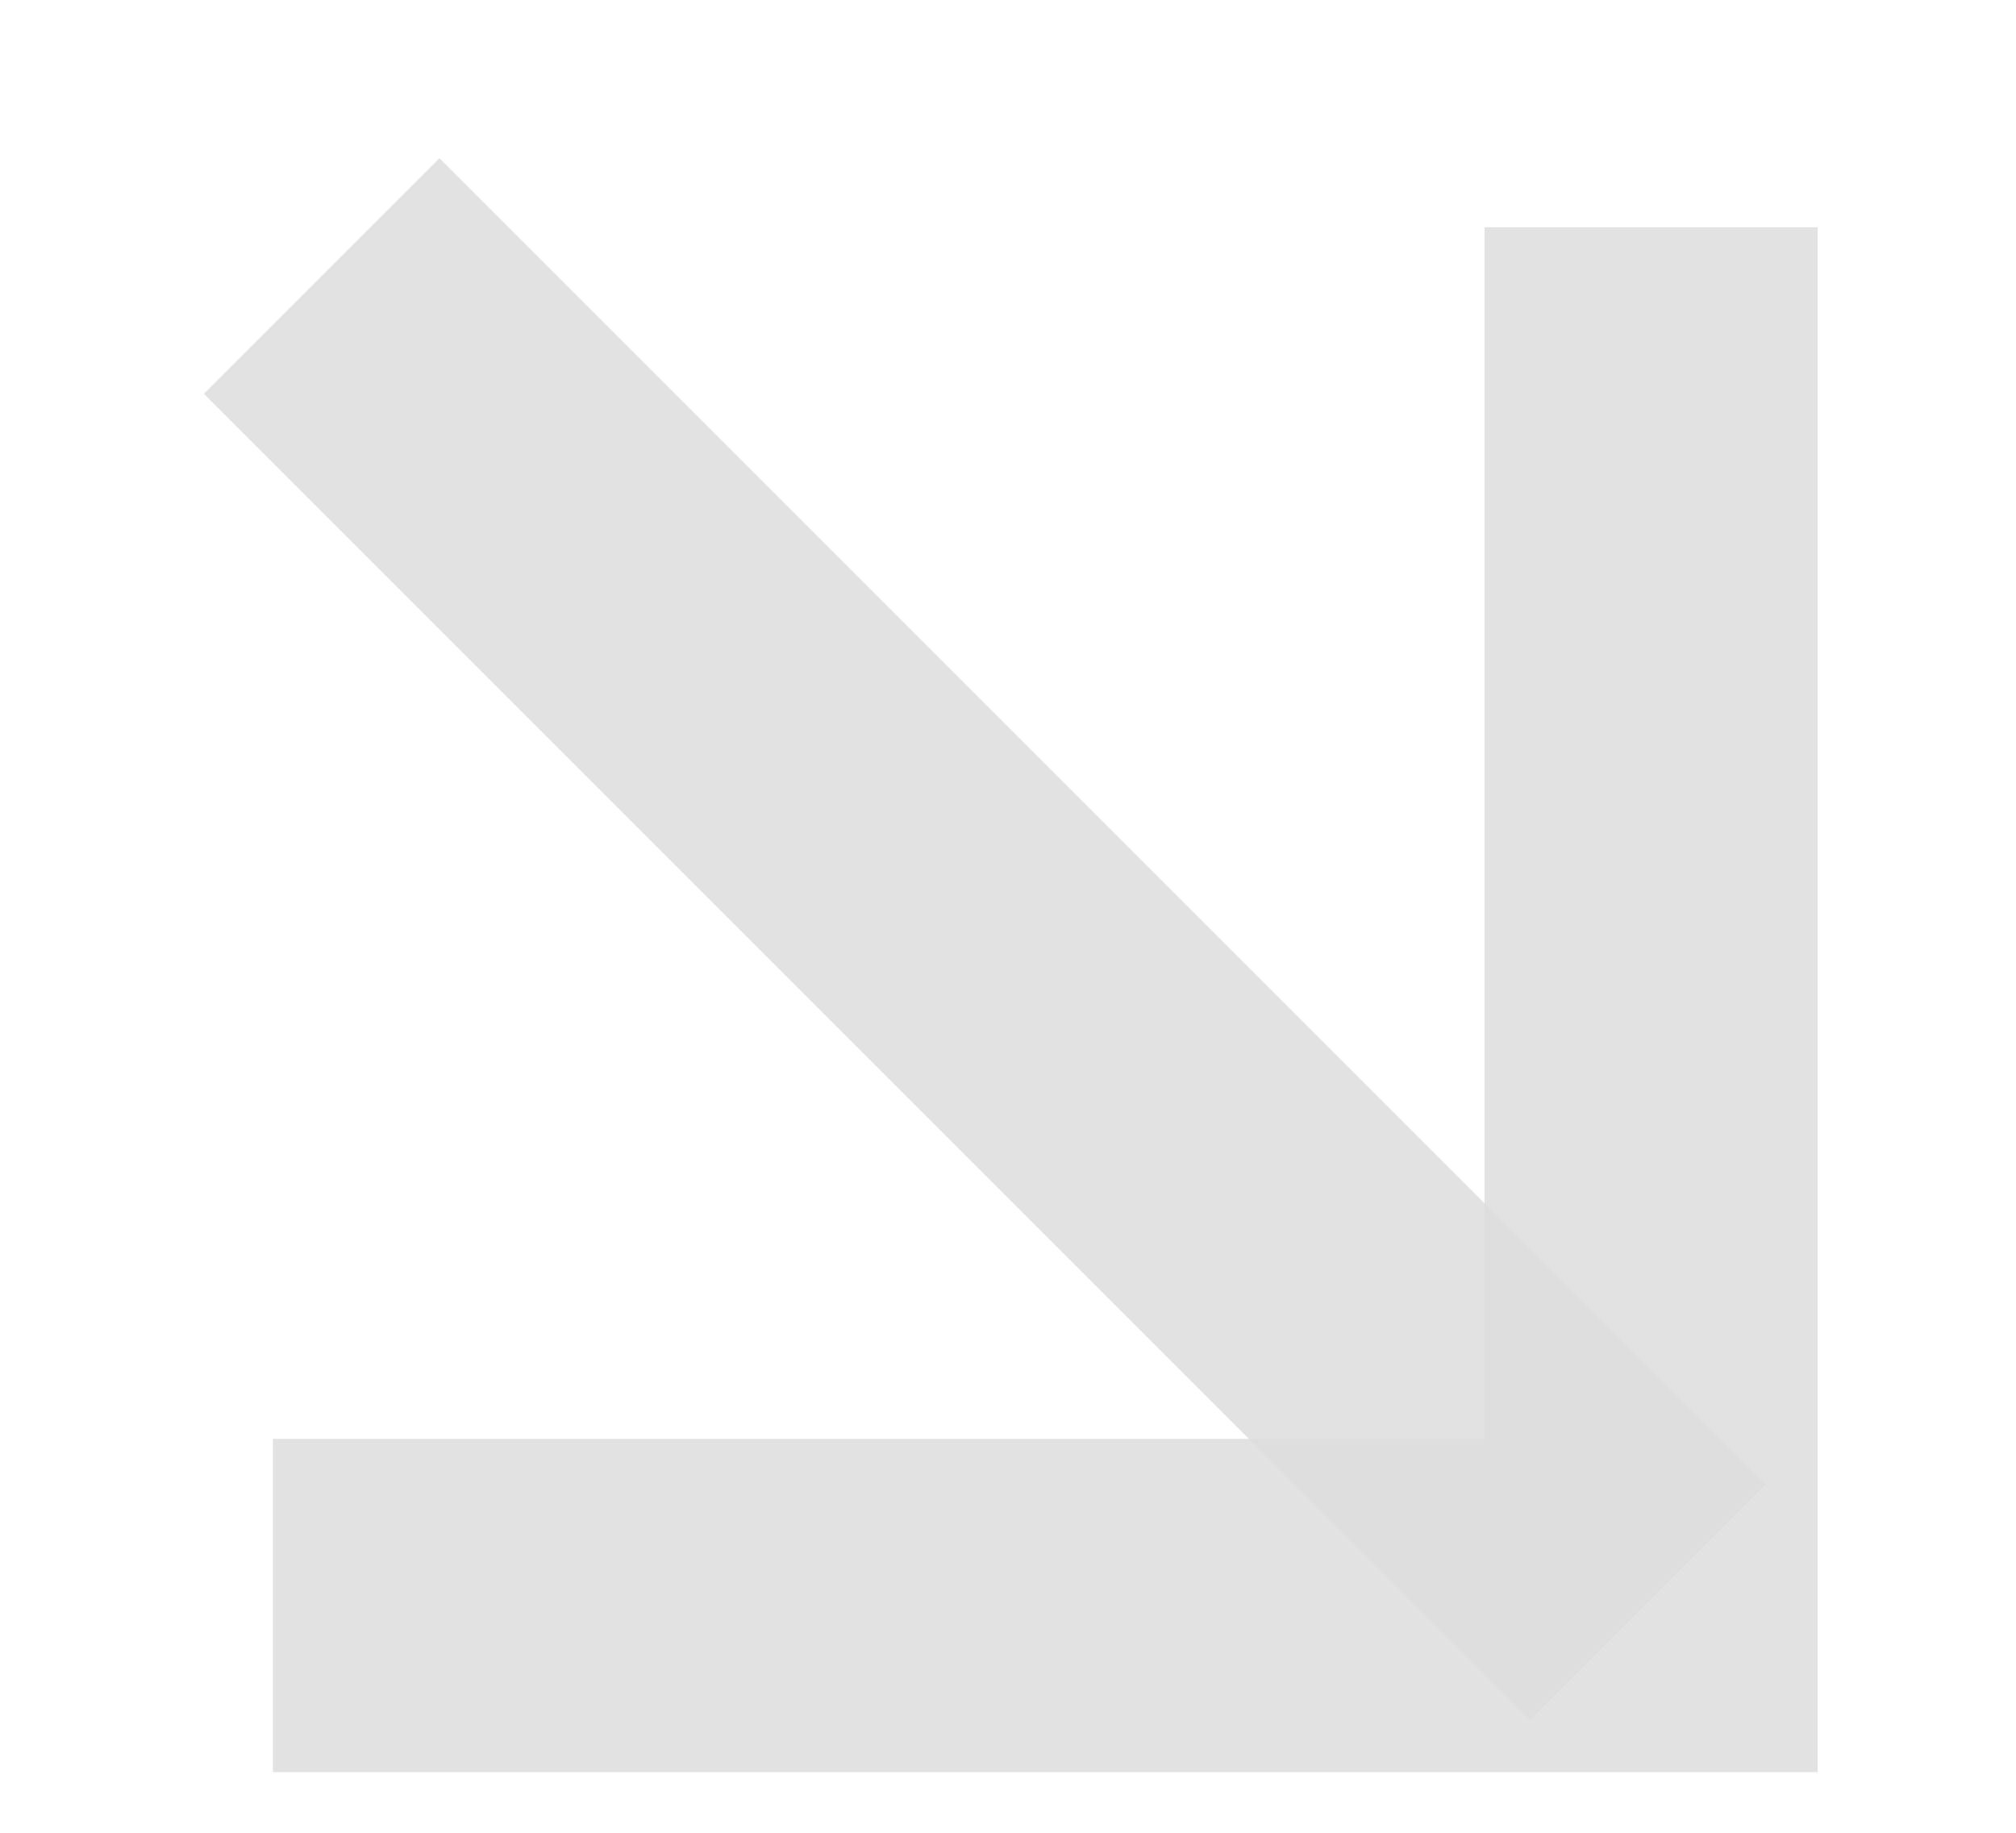 <svg width="11" height="10" viewBox="0 0 11 10" fill="none" xmlns="http://www.w3.org/2000/svg">
<g opacity="0.9">
<g opacity="0.9">
<path d="M2.398 8.76H9.009V2.149" stroke="#DADADA" stroke-width="1.818" stroke-miterlimit="20" stroke-linecap="square"/>
</g>
<g opacity="0.9">
<path d="M2.398 2.149L8.348 8.099" stroke="#DADADA" stroke-width="1.818" stroke-miterlimit="20" stroke-linecap="square"/>
</g>
</g>
</svg>
